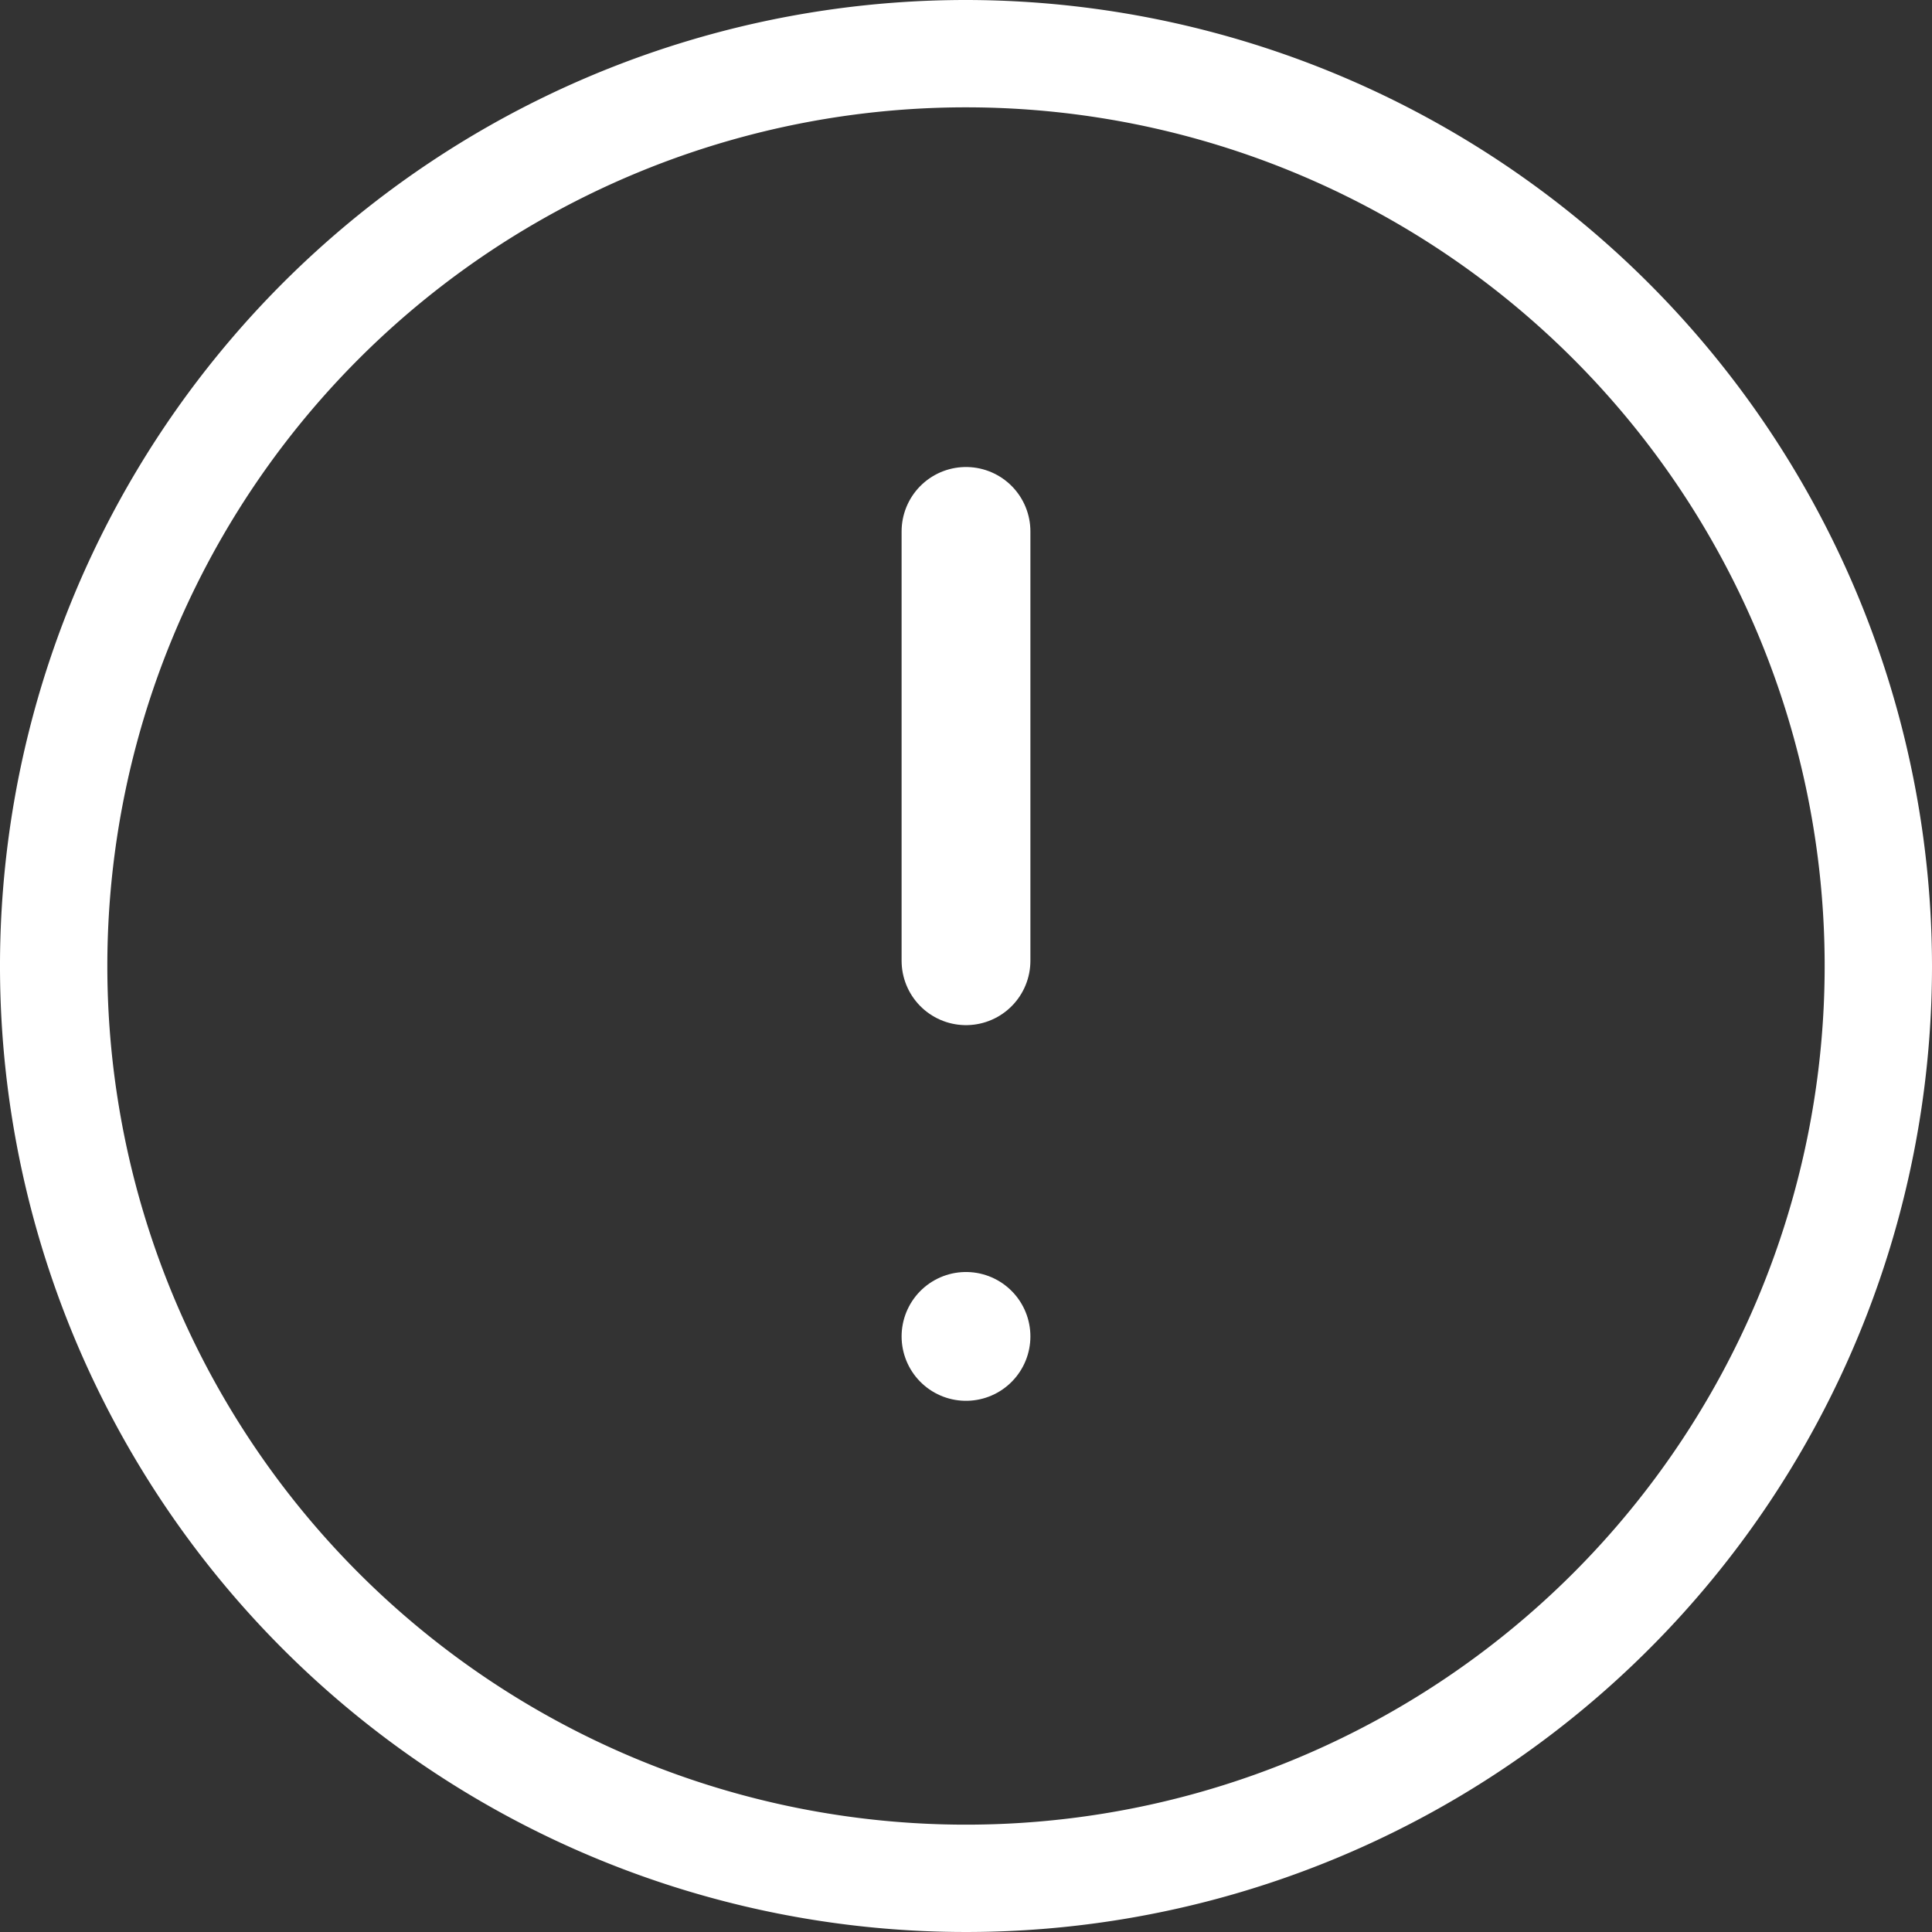 <svg xmlns="http://www.w3.org/2000/svg" width="18" height="18" viewBox="0 0 18 18">
  <rect x="0" y="0" width="18" height="18" fill="#333333" stroke="none"/>
  <defs>
    <style>
      .cls-1 {
        fill: #fff;
      }

      .cls-2 {
        fill: none;
        stroke: #fff;
        stroke-linecap: round;
        stroke-linejoin: round;
        stroke-width: 1.2px;
      }
    </style>
  </defs>
  <g id="レイヤー_2" data-name="レイヤー 2">
    <g id="HOME">
      <g>
        <path class="cls-1" d="M9,1A8,8,0,1,1,1,9,8,8,0,0,1,9,1M9,0a9,9,0,1,0,9,9A9.01,9.01,0,0,0,9,0Z"/>
        <line class="cls-2" x1="9" y1="4.951" x2="9" y2="8.951"/>
        <line class="cls-2" x1="9" y1="12.451" x2="9" y2="12.451"/>
      </g>
    </g>
  </g>
</svg>

